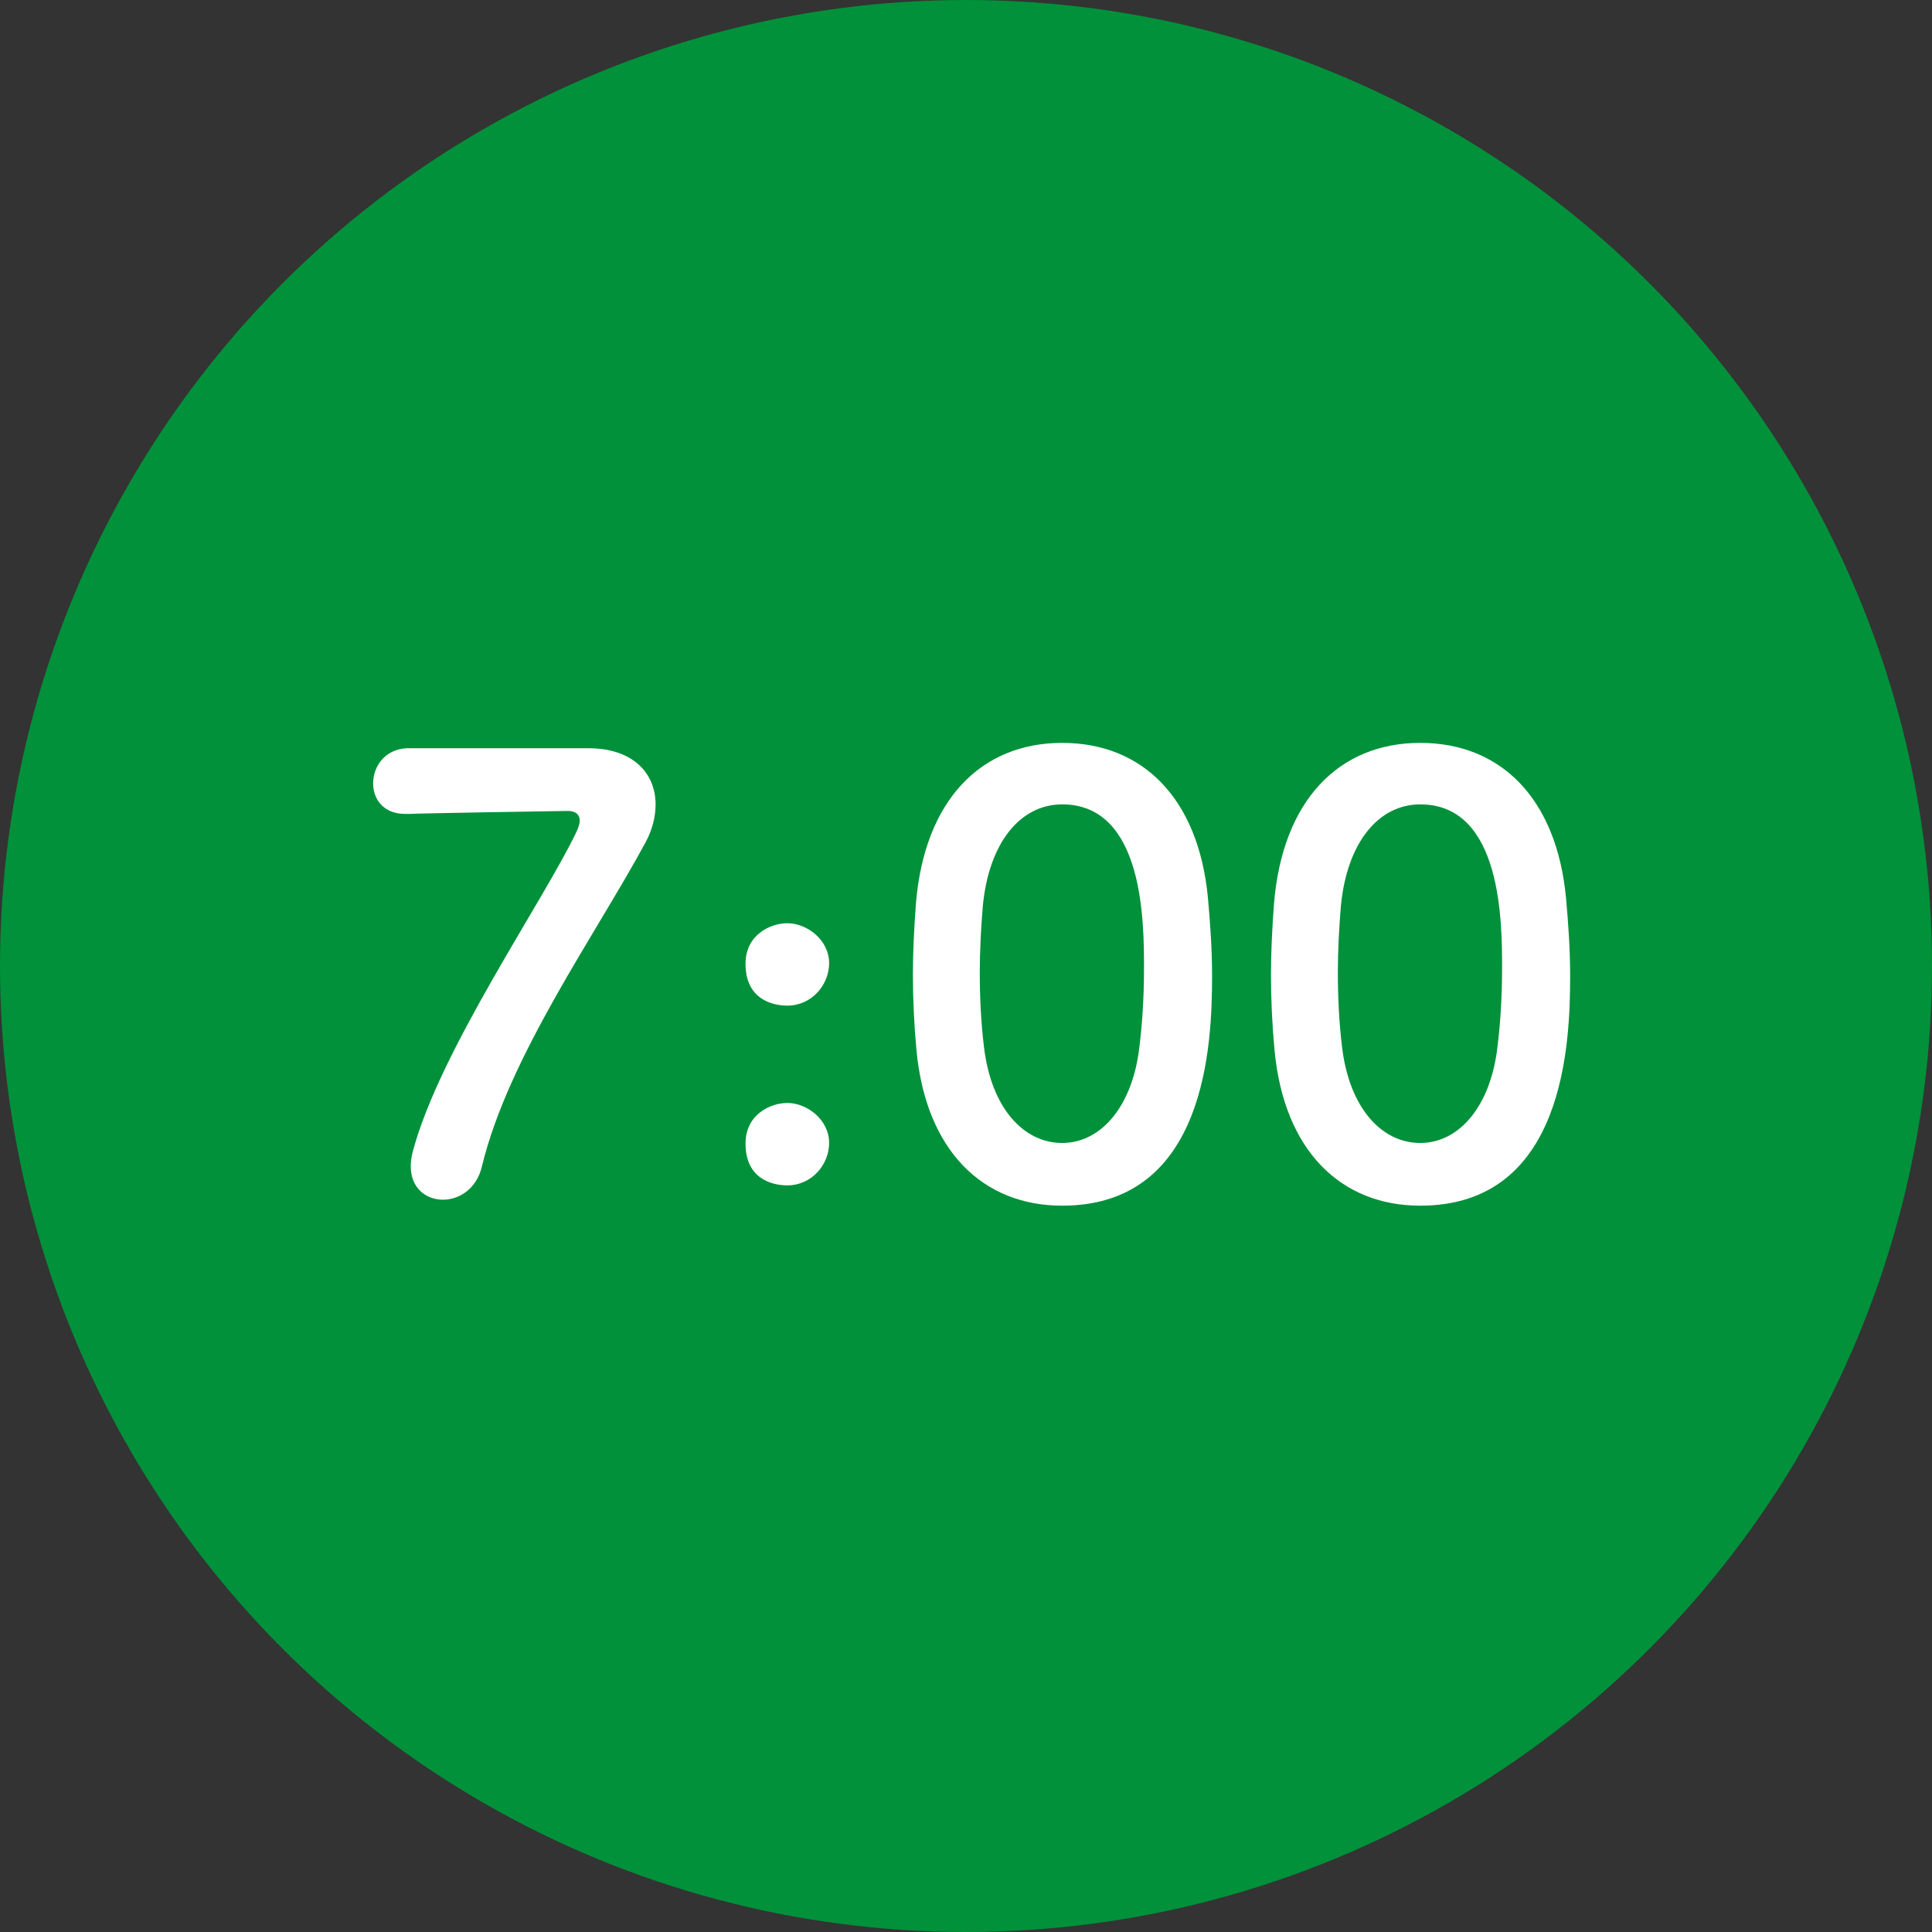 <svg fill="none" height="110" viewBox="0 0 110 110" width="110" xmlns="http://www.w3.org/2000/svg"><rect x="0" y="0" width="110" height="110" fill="#333333" stroke="none"/><circle cx="55" cy="55" fill="#00913a" r="55"/><g fill="#fff"><path d="m23.148 42.602c-1.258.068-1.904 1.054-1.904 2.006 0 .884.578 1.734 1.836 1.734h.204c.408-.034 8.806-.17 9.044-.17.442 0 .68.204.68.544 0 .17-.068.374-.17.612-1.87 3.944-7.854 12.546-9.35 18.292-.068.272-.102.544-.102.782 0 1.258.884 1.904 1.836 1.904.918 0 1.904-.612 2.21-1.87 1.496-6.256 6.528-13.294 9.316-18.462.408-.748.578-1.496.578-2.176 0-1.802-1.326-3.196-3.808-3.196-10.37 0-10.37 0-10.37 0z"/><path d="m44.827 57.256c1.394 0 2.38-1.19 2.38-2.414 0-1.326-1.258-2.278-2.38-2.278-.952 0-2.38.646-2.38 2.312 0 1.972 1.462 2.38 2.38 2.38zm0 10.234c1.394 0 2.38-1.19 2.38-2.414 0-1.326-1.258-2.278-2.38-2.278-.952 0-2.38.646-2.38 2.312 0 1.972 1.462 2.38 2.38 2.38z"/><path d="m60.477 68.646c8.228 0 8.534-9.248 8.534-13.09 0-1.462-.102-2.958-.238-4.454-.544-5.678-3.74-8.806-8.296-8.806-4.624 0-7.854 3.264-8.33 9.18-.102 1.394-.17 2.72-.17 4.012 0 1.428.068 2.856.204 4.318.544 5.712 3.774 8.84 8.296 8.84zm0-3.57c-2.21 0-4.046-2.006-4.454-5.474-.17-1.394-.238-2.822-.238-4.25 0-1.224.068-2.482.17-3.74.34-3.638 2.142-5.814 4.522-5.814 4.658 0 4.658 6.732 4.658 9.35 0 1.632-.102 3.298-.306 4.794-.476 3.23-2.244 5.134-4.352 5.134z"/><path d="m80.864 68.646c8.228 0 8.534-9.248 8.534-13.09 0-1.462-.102-2.958-.238-4.454-.544-5.678-3.74-8.806-8.296-8.806-4.624 0-7.854 3.264-8.33 9.18-.102 1.394-.17 2.72-.17 4.012 0 1.428.068 2.856.204 4.318.544 5.712 3.774 8.84 8.296 8.84zm0-3.57c-2.21 0-4.046-2.006-4.454-5.474-.17-1.394-.238-2.822-.238-4.25 0-1.224.068-2.482.17-3.74.34-3.638 2.142-5.814 4.522-5.814 4.658 0 4.658 6.732 4.658 9.35 0 1.632-.102 3.298-.306 4.794-.476 3.23-2.244 5.134-4.352 5.134z"/></g></svg>
